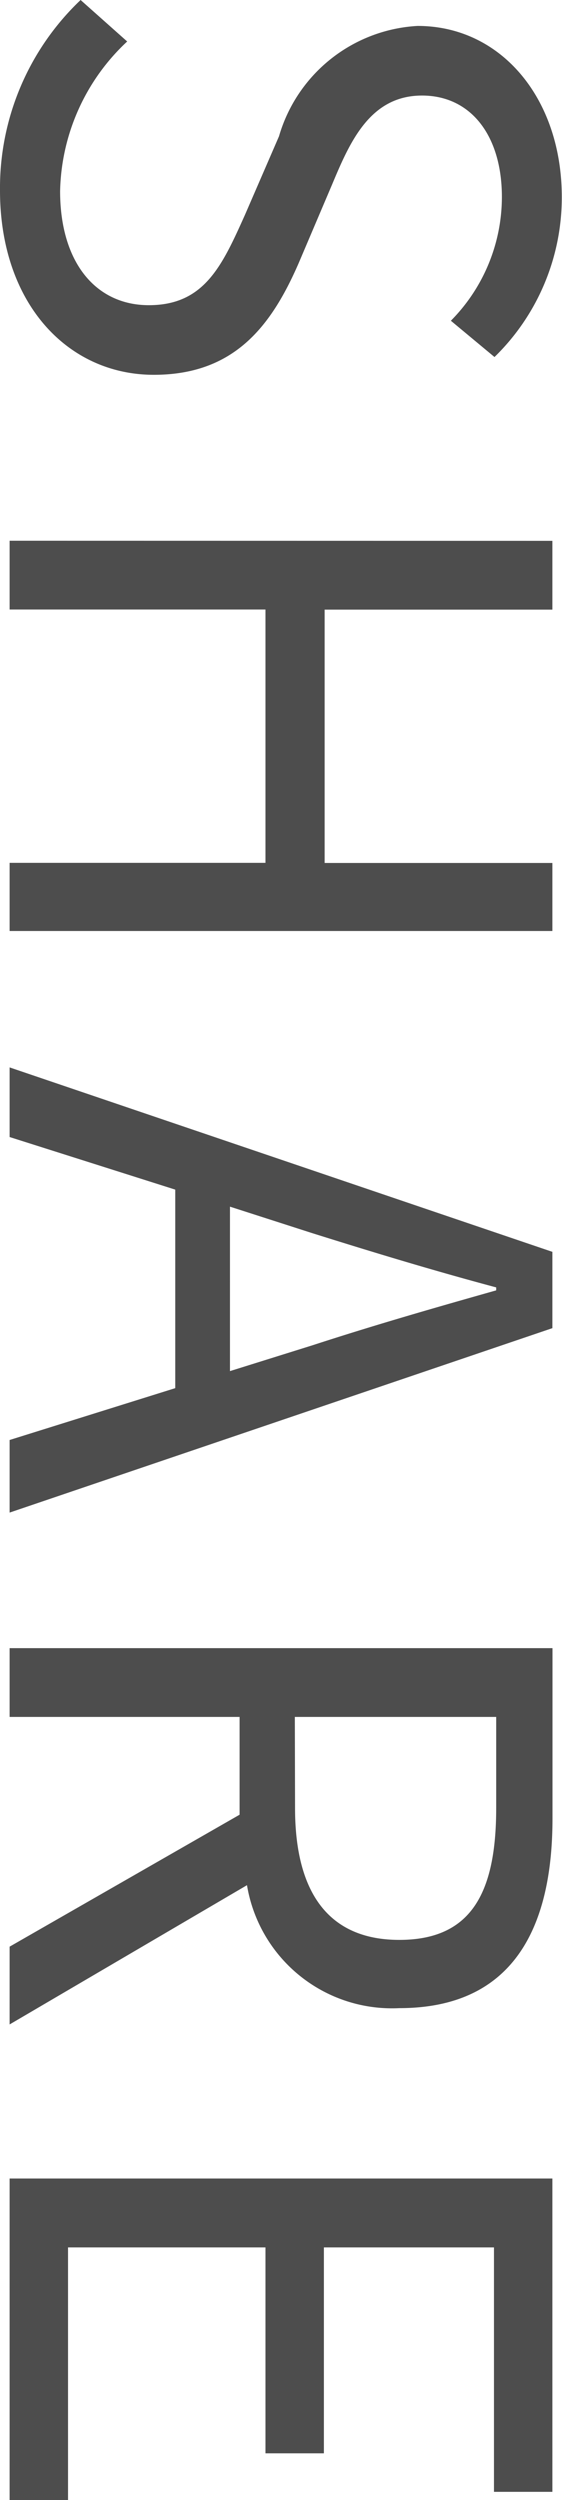 <svg xmlns="http://www.w3.org/2000/svg" width="10.64" height="47.25" viewBox="0 0 10.64 47.25"><path d="M4.256.182C6.4.182,7.742-1.106,7.742-2.73c0-1.526-.924-2.226-2.114-2.744L4.158-6.1c-.8-.336-1.694-.714-1.694-1.708,0-.924.756-1.512,1.918-1.512a3.325,3.325,0,0,1,2.338.966l.686-.826a4.208,4.208,0,0,0-3.024-1.274c-1.862,0-3.234,1.148-3.234,2.73A2.9,2.9,0,0,0,3.234-5.1l1.484.644c.966.434,1.708.77,1.708,1.82,0,1.008-.812,1.68-2.156,1.68A3.975,3.975,0,0,1,1.442-2.226l-.784.882A4.9,4.9,0,0,0,4.256.182ZM10.878,0h1.3V-4.844h4.788V0h1.288V-10.276H16.968v4.312H12.18v-4.312h-1.3Zm13.09-5.74c.364-1.162.7-2.268,1.022-3.472h.056c.336,1.19.658,2.31,1.036,3.472l.49,1.568H23.464ZM20.832,0h1.316l.994-3.136h3.752L27.874,0h1.372L25.76-10.276H24.318ZM31.808,0h1.3V-4.354h1.848L37.45,0h1.47L36.288-4.494a2.783,2.783,0,0,0,2.324-2.884c0-2.142-1.5-2.9-3.584-2.9h-3.22Zm1.3-5.4V-9.212h1.722c1.61,0,2.492.476,2.492,1.834,0,1.33-.882,1.974-2.492,1.974ZM41.832,0h6.076V-1.106H43.134V-4.844h3.892V-5.95H43.134V-9.17h4.62v-1.106H41.832Z" transform="translate(0.182 -0.658) rotate(90)" fill="#4d4d4d"/></svg>